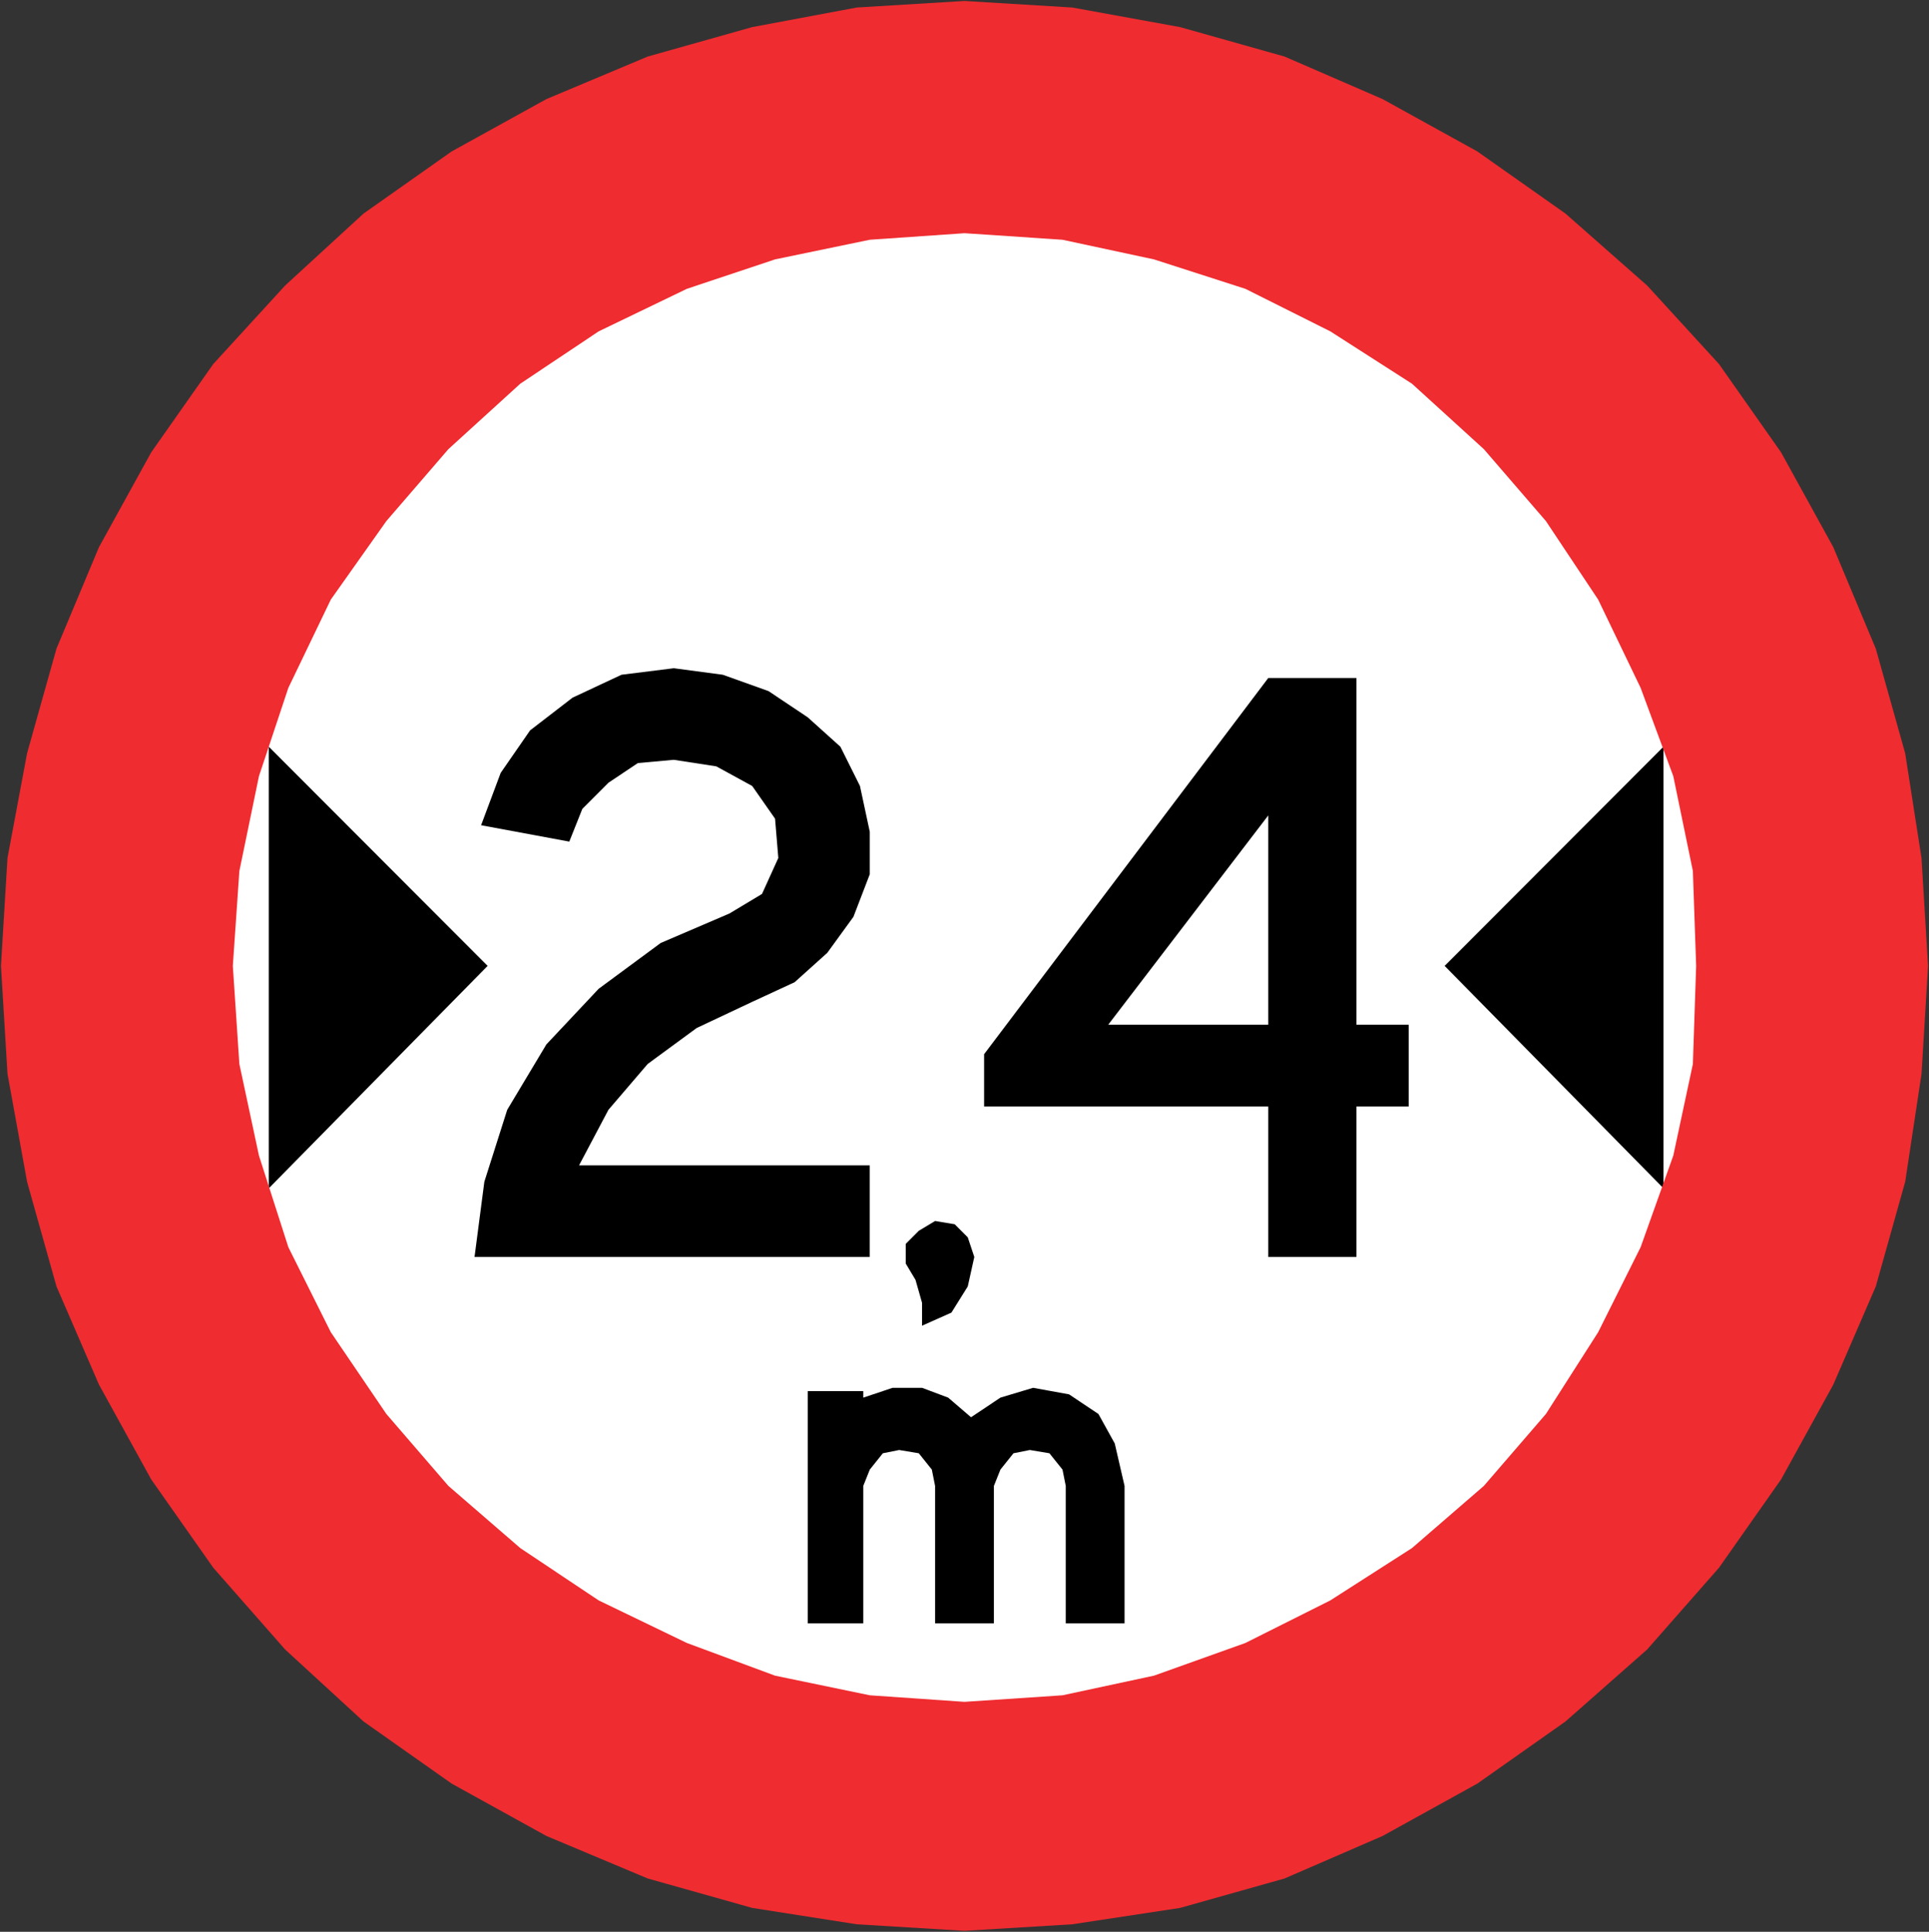 <?xml version="1.0" encoding="UTF-8" standalone="no"?>
<!-- Created with Inkscape (http://www.inkscape.org/) -->

<svg
   xmlns:dc="http://purl.org/dc/elements/1.1/"
   xmlns:cc="http://creativecommons.org/ns#"
   xmlns:rdf="http://www.w3.org/1999/02/22-rdf-syntax-ns#"
   xmlns:svg="http://www.w3.org/2000/svg"
   xmlns="http://www.w3.org/2000/svg"
   xmlns:sodipodi="http://sodipodi.sourceforge.net/DTD/sodipodi-0.dtd"
   xmlns:inkscape="http://www.inkscape.org/namespaces/inkscape"
   version="1.1"
   width="100.061"
   height="100.21"
   id="svg2"
   xml:space="preserve"
   inkscape:version="0.48.2 r9819"
   sodipodi:docname="Chile RR-6.svg"><rect width="100%" height="100%" fill="#333333" stroke="none"/><sodipodi:namedview
     pagecolor="#ffffff"
     bordercolor="#666666"
     borderopacity="1"
     objecttolerance="10"
     gridtolerance="10"
     guidetolerance="10"
     inkscape:pageopacity="0"
     inkscape:pageshadow="2"
     inkscape:window-width="1280"
     inkscape:window-height="1004"
     id="namedview19"
     showgrid="false"
     inkscape:zoom="4.0569855"
     inkscape:cx="35.217619"
     inkscape:cy="46.190183"
     inkscape:window-x="-8"
     inkscape:window-y="-8"
     inkscape:window-maximized="1"
     inkscape:current-layer="svg2"
     fit-margin-top="0.05"
     fit-margin-left="0.05"
     fit-margin-right="0.05"
     fit-margin-bottom="0.05" /><defs
     id="defs20" /><path
     d="m 50.051,6.652 c 24.005,0 43.473,19.476 43.473,43.49 0,24.035 -19.468,43.511 -43.473,43.532 C 26.025,93.653 6.557,74.177 6.536,50.142 6.557,26.128 26.025,6.652 50.051,6.652"
     inkscape:connector-curvature="0"
     id="path18"
     style="fill:#ffffff;fill-opacity:1" /><path
     d="M 13.943,38.736 25.294,50.105 13.943,61.642 l 0,-22.906"
     style="fill:#000000;fill-opacity:1;fill-rule:evenodd;stroke:none"
     id="path6062"
     inkscape:connector-curvature="0" /><path
     d="M 86.287,38.736 74.936,50.105 86.287,61.642 l 0,-22.906"
     style="fill:#000000;fill-opacity:1;fill-rule:evenodd;stroke:none"
     id="path6064"
     inkscape:connector-curvature="0" /><path
     d="m 87.983,50.105 -0.17,-4.92 -1.016,-4.921 -1.695,-4.582 -2.203,-4.58 -2.71,-4.072 -3.22,-3.732 -3.728,-3.394 -4.235,-2.715 -4.405,-2.206 -4.744,-1.528 -4.744,-1.018 -5.084,-0.34 -4.912,0.34 -4.914,1.018 -4.575,1.528 -4.574,2.206 -4.066,2.715 -3.728,3.394 -3.219,3.732 -2.881,4.072 -2.203,4.58 -1.525,4.582 -1.016,4.921 -0.339,4.92 0.339,5.09 1.016,4.751 1.525,4.751 2.203,4.411 2.881,4.241 3.219,3.732 3.728,3.225 4.066,2.714 4.574,2.208 4.575,1.696 4.914,1.018 4.912,0.34 5.084,-0.34 4.744,-1.018 4.744,-1.696 4.405,-2.208 4.235,-2.714 3.728,-3.225 3.22,-3.732 2.71,-4.241 2.203,-4.411 1.695,-4.751 1.016,-4.751 0.17,-5.09 z m 12.029,0 L 99.672,44.506 98.825,39.075 97.3,33.646 95.097,28.385 l -2.71,-4.92 -3.22,-4.581 L 85.44,14.811 81.205,11.079 76.63,7.854 71.718,5.14 66.634,2.934 61.212,1.406 55.621,0.39 50.03,0.05 44.439,0.39 39.017,1.406 33.596,2.934 28.344,5.14 23.43,7.854 18.856,11.079 14.79,14.811 11.062,18.884 7.844,23.465 5.133,28.385 2.93,33.646 1.405,39.075 0.389,44.506 0.05,50.105 l 0.339,5.599 1.016,5.6 1.525,5.429 2.203,5.091 2.711,4.92 3.219,4.581 3.728,4.242 4.066,3.734 4.574,3.224 4.914,2.715 5.253,2.205 5.421,1.527 5.421,0.849 L 50.03,100.16 55.621,99.821 61.212,98.972 66.634,97.445 71.718,95.24 76.63,92.525 l 4.575,-3.224 4.235,-3.734 3.728,-4.242 3.22,-4.581 2.71,-4.92 2.203,-5.091 1.525,-5.429 0.848,-5.6 0.339,-5.599"
     style="fill:#ef2c30;fill-opacity:1;fill-rule:evenodd;stroke:none"
     id="path6066"
     inkscape:connector-curvature="0" /><path
     d="m 37.831,47.39 -3.558,1.526 -3.219,2.376 -2.711,2.885 -2.033,3.394 -1.186,3.732 -0.509,3.902 20.501,0 0,-4.751 -15.08,0 1.525,-2.884 2.034,-2.376 2.541,-1.866 2.88,-1.357 2.203,-1.019 1.695,-1.526 1.355,-1.866 0.848,-2.208 0,-2.205 -0.509,-2.375 L 43.593,38.736 41.898,37.21 39.865,35.851 37.492,35.002 34.951,34.664 32.24,35.002 l -2.541,1.189 -2.203,1.698 -1.525,2.205 -1.016,2.715 4.575,0.849 0.677,-1.698 1.355,-1.357 1.525,-1.019 1.864,-0.169 2.203,0.339 1.864,1.019 1.186,1.696 0.169,2.038 -0.846,1.865 -1.695,1.019"
     style="fill:#000000;fill-opacity:1;fill-rule:nonzero;stroke:none"
     id="path6068"
     inkscape:connector-curvature="0" /><path
     d="m 44.779,72.164 -2.881,0 0,12.046 2.881,0 0,-7.128 0.339,-0.848 0.677,-0.847 0.846,-0.17 1.018,0.17 0.677,0.847 0.169,0.848 0,7.128 3.05,0 0,-7.128 0.339,-0.848 0.677,-0.847 0.848,-0.17 1.016,0.17 0.679,0.847 0.169,0.848 0,7.128 3.05,0 0,-7.128 -0.509,-2.204 -0.846,-1.529 -1.525,-1.018 -1.864,-0.339 -1.695,0.509 -1.525,1.018 -1.185,-1.018 -1.356,-0.509 -1.525,0 -1.524,0.509 0,-0.339"
     style="fill:#000000;fill-opacity:1;fill-rule:evenodd;stroke:none"
     id="path6070"
     inkscape:connector-curvature="0" /><path
     d="m 47.828,68.77 0,-1.189 -0.339,-1.188 -0.507,-0.848 0,-1.019 0.677,-0.679 0.846,-0.509 1.018,0.17 0.677,0.679 0.339,1.018 L 50.2,66.733 49.352,68.091 47.828,68.77"
     style="fill:#000000;fill-opacity:1;fill-rule:nonzero;stroke:none"
     id="path6072"
     inkscape:connector-curvature="0" /><path
     d="m 65.787,42.3 -8.303,10.859 8.303,0 0,-10.859 z m 0,15.101 -14.74,0 0,-2.715 14.74,-19.514 4.574,0 0,17.986 2.711,0 0,4.242 -2.711,0 0,7.805 -4.574,0 0,-7.805"
     style="fill:#000000;fill-opacity:1;fill-rule:evenodd;stroke:none"
     id="path6074"
     inkscape:connector-curvature="0" /></svg>